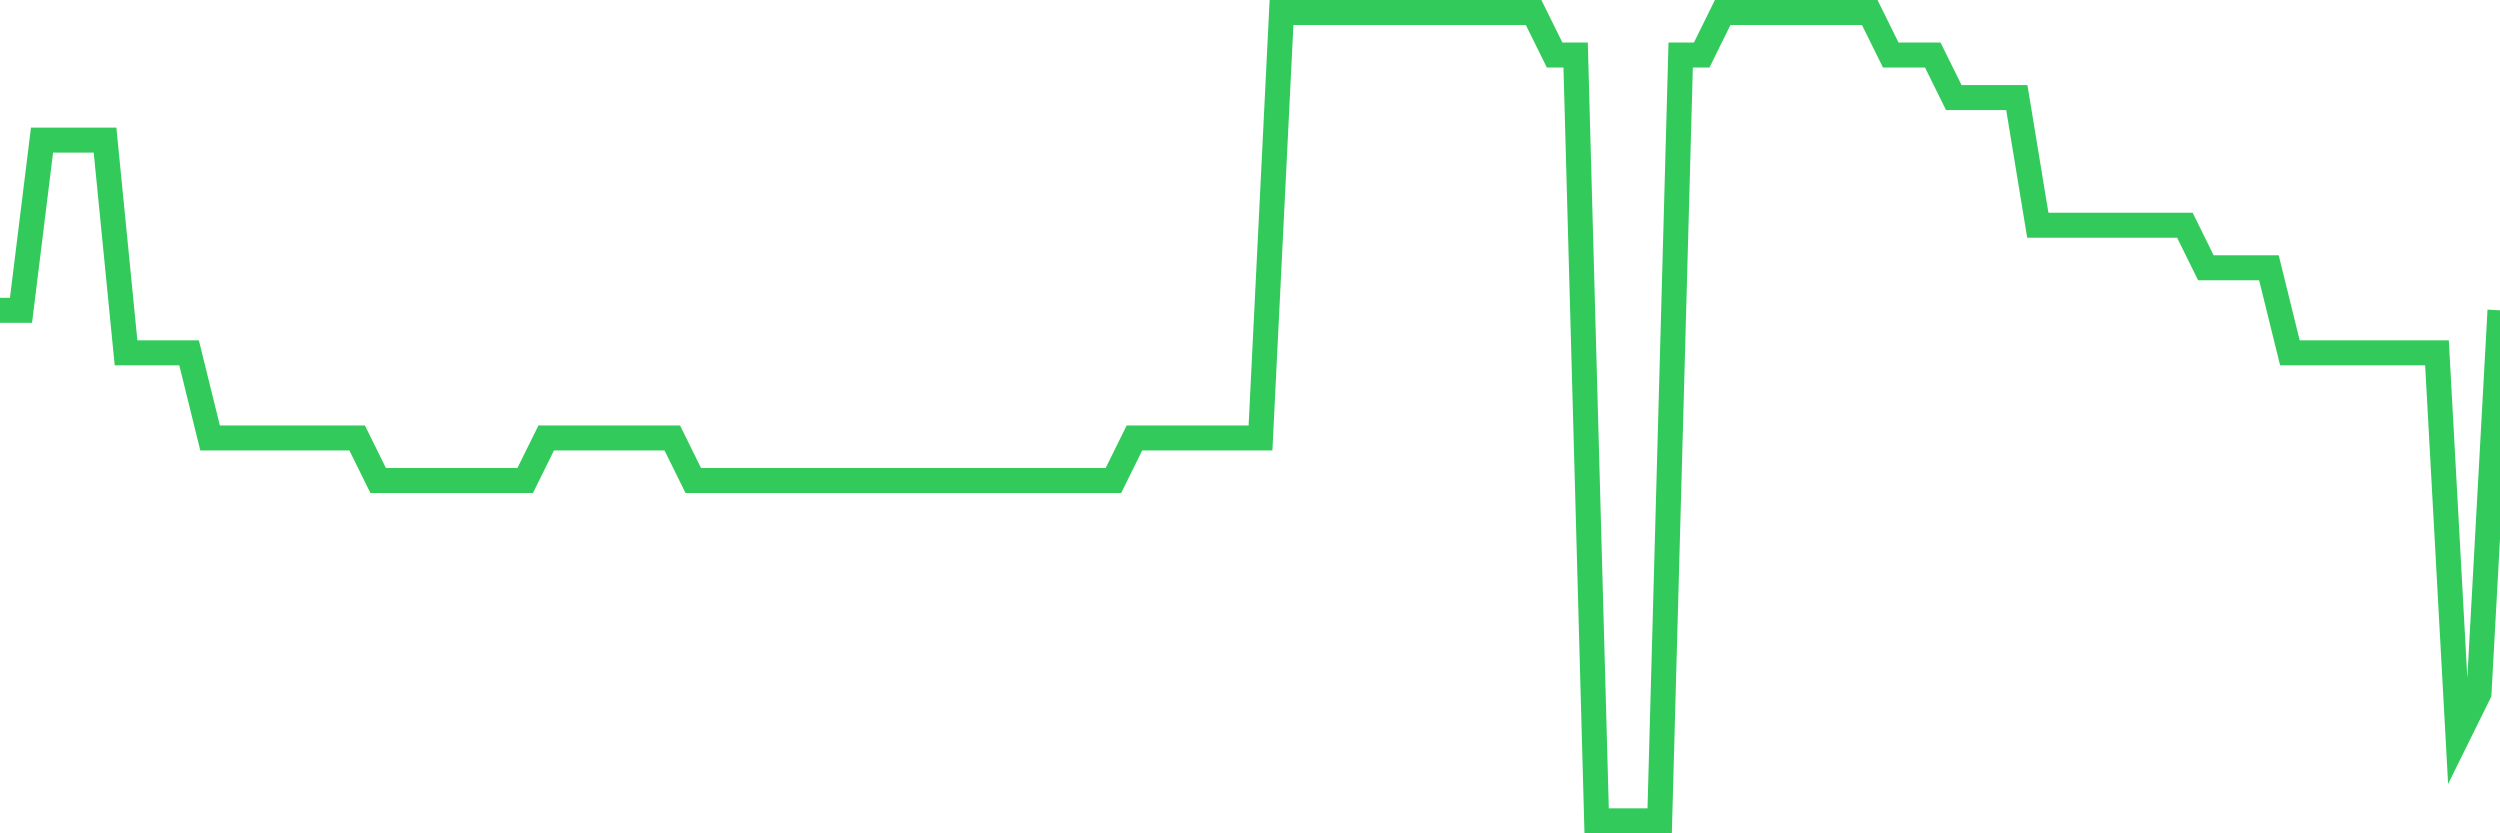 <svg
  xmlns="http://www.w3.org/2000/svg"
  xmlns:xlink="http://www.w3.org/1999/xlink"
  width="120"
  height="40"
  viewBox="0 0 120 40"
  preserveAspectRatio="none"
>
  <polyline
    points="0,14.895 1.008,14.895 2.017,6.726 3.025,6.726 4.034,6.726 5.042,6.726 6.05,16.937 7.059,16.937 8.067,16.937 9.076,16.937 10.084,21.021 11.092,21.021 12.101,21.021 13.109,21.021 14.118,21.021 15.126,21.021 16.134,21.021 17.143,21.021 18.151,23.063 19.16,23.063 20.168,23.063 21.176,23.063 22.185,23.063 23.193,23.063 24.202,23.063 25.21,23.063 26.218,21.021 27.227,21.021 28.235,21.021 29.244,21.021 30.252,21.021 31.261,21.021 32.269,21.021 33.277,23.063 34.286,23.063 35.294,23.063 36.303,23.063 37.311,23.063 38.319,23.063 39.328,23.063 40.336,23.063 41.345,23.063 42.353,23.063 43.361,23.063 44.37,23.063 45.378,23.063 46.387,23.063 47.395,23.063 48.403,23.063 49.412,23.063 50.42,23.063 51.429,23.063 52.437,23.063 53.445,23.063 54.454,21.021 55.462,21.021 56.471,21.021 57.479,21.021 58.487,21.021 59.496,21.021 60.504,21.021 61.513,0.6 62.521,0.6 63.529,0.6 64.538,0.6 65.546,0.6 66.555,0.6 67.563,0.6 68.571,0.6 69.58,0.6 70.588,0.6 71.597,0.6 72.605,0.6 73.613,0.6 74.622,2.642 75.63,2.642 76.639,39.4 77.647,39.4 78.655,39.4 79.664,39.4 80.672,2.642 81.681,2.642 82.689,0.6 83.697,0.6 84.706,0.6 85.714,0.6 86.723,0.6 87.731,0.6 88.739,0.6 89.748,0.6 90.756,2.642 91.765,2.642 92.773,2.642 93.782,4.684 94.79,4.684 95.798,4.684 96.807,4.684 97.815,10.811 98.824,10.811 99.832,10.811 100.84,10.811 101.849,10.811 102.857,10.811 103.866,10.811 104.874,10.811 105.882,12.853 106.891,12.853 107.899,12.853 108.908,12.853 109.916,16.937 110.924,16.937 111.933,16.937 112.941,16.937 113.95,16.937 114.958,16.937 115.966,16.937 116.975,16.937 117.983,35.316 118.992,33.274 120,14.895"
    fill="none"
    stroke="#32ca5b"
    stroke-width="1.2"
  >
  </polyline>
</svg>